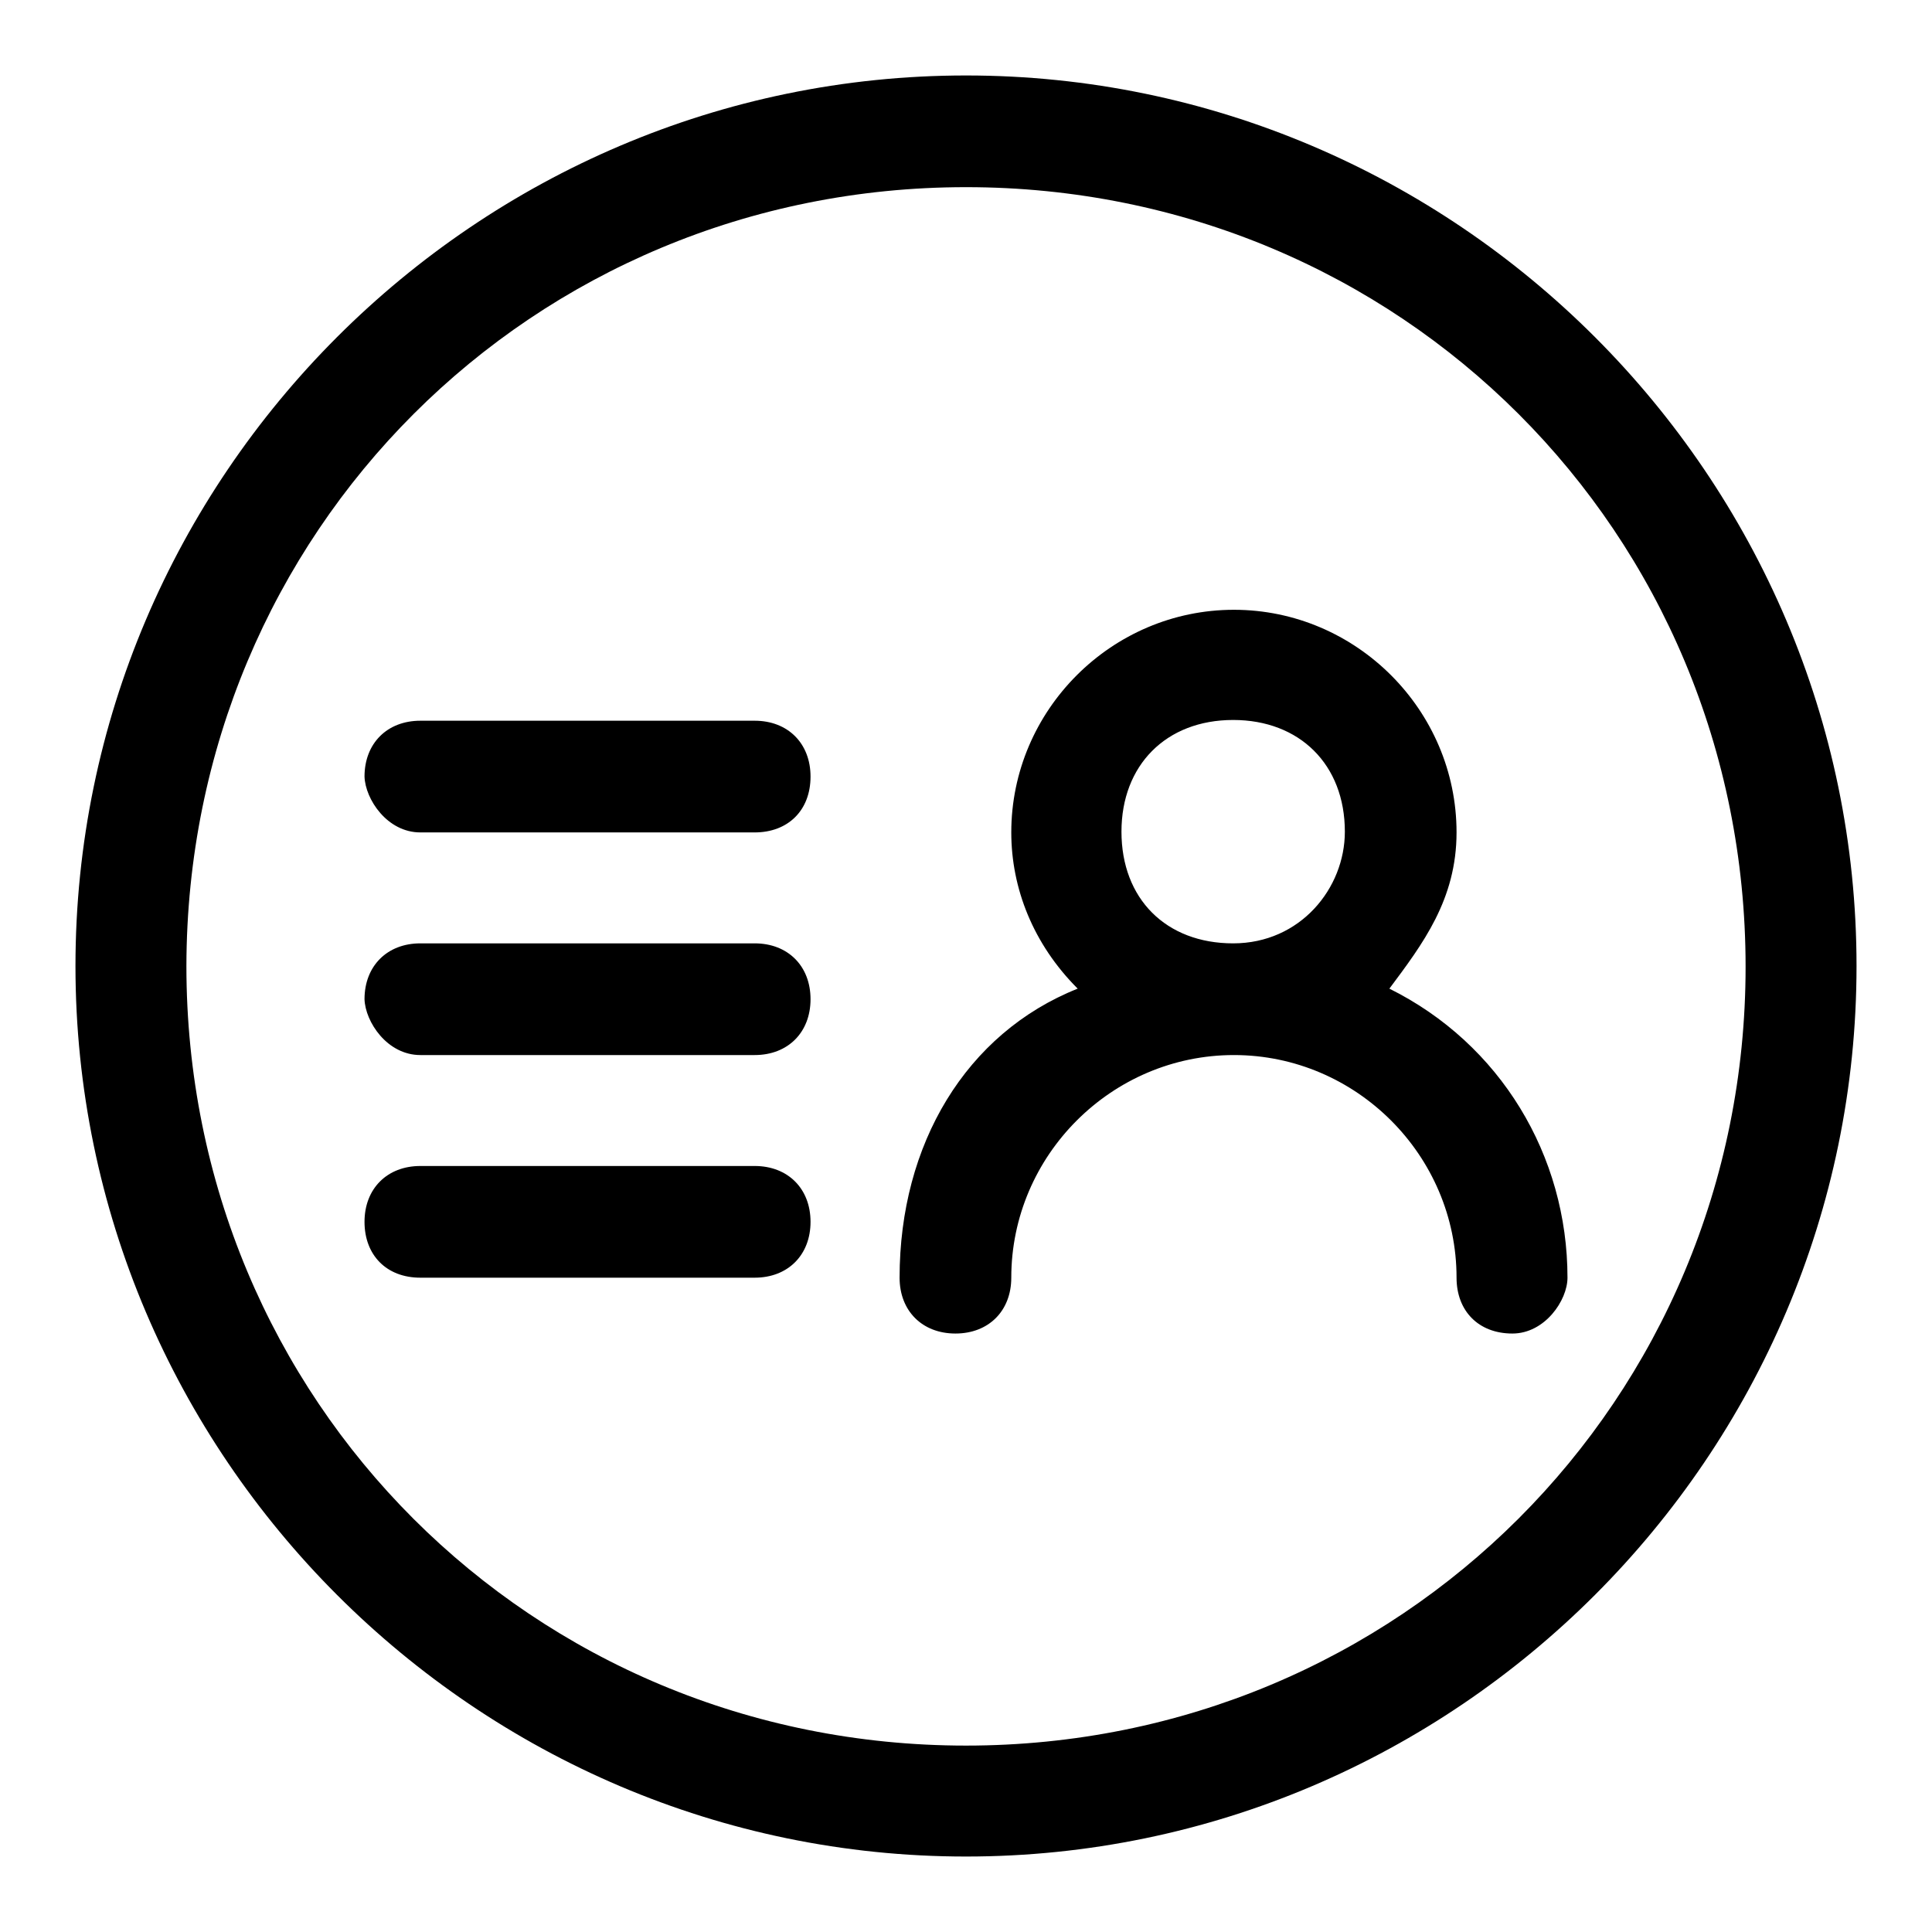 <?xml version="1.0" encoding="utf-8"?>
<!-- Svg Vector Icons : http://www.onlinewebfonts.com/icon -->
<!DOCTYPE svg PUBLIC "-//W3C//DTD SVG 1.1//EN" "http://www.w3.org/Graphics/SVG/1.1/DTD/svg11.dtd">
<svg version="1.1" xmlns="http://www.w3.org/2000/svg" xmlns:xlink="http://www.w3.org/1999/xlink" x="0px" y="0px" viewBox="0 0 256 256" enable-background="new 0 0 256 256" xml:space="preserve">
<g> <path fill="#000000" d="M128,10C63.1,10,10,63.1,10,128c0,64.9,53.1,118,118,118c64.9,0,118-53.1,118-118C246,63.1,192.9,10,128,10 z M128,231.3c-57.5,0-103.3-45.7-103.3-103.3C24.8,70.5,70.5,24.8,128,24.8c57.5,0,103.3,45.7,103.3,103.3 C231.3,185.5,185.5,231.3,128,231.3z M55.7,110.3H100c4.4,0,7.4-2.9,7.4-7.4c0-4.4-3-7.4-7.4-7.4H55.7c-4.4,0-7.4,3-7.4,7.4 C48.4,105.9,51.3,110.3,55.7,110.3z M55.7,139.8H100c4.4,0,7.4-3,7.4-7.4s-3-7.4-7.4-7.4H55.7c-4.4,0-7.4,3-7.4,7.4 C48.4,135.4,51.3,139.8,55.7,139.8z M100,154.5H55.7c-4.4,0-7.4,3-7.4,7.4s2.9,7.4,7.4,7.4H100c4.4,0,7.4-3,7.4-7.4 S104.4,154.5,100,154.5z M207.7,169.3c0-16.2-8.9-31-23.6-38.3c4.4-5.9,8.9-11.8,8.9-20.7c0-16.2-13.3-29.5-29.5-29.5 c-16.2,0-29.5,13.3-29.5,29.5c0,7.4,2.9,14.8,8.8,20.7c-14.8,5.9-23.6,20.6-23.6,38.3l0,0l0,0c0,4.4,3,7.4,7.4,7.4 c4.4,0,7.4-3,7.4-7.4l0,0l0,0c0-16.2,13.3-29.5,29.5-29.5c16.2,0,29.5,13.3,29.5,29.5l0,0l0,0c0,4.4,2.9,7.4,7.4,7.4 C204.7,176.7,207.7,172.3,207.7,169.3L207.7,169.3L207.7,169.3z M163.4,125c-8.9,0-14.8-5.9-14.8-14.8c0-8.8,5.9-14.8,14.8-14.8 c8.8,0,14.8,5.9,14.8,14.8C178.2,117.7,172.3,125,163.4,125z"/></g>
</svg>
